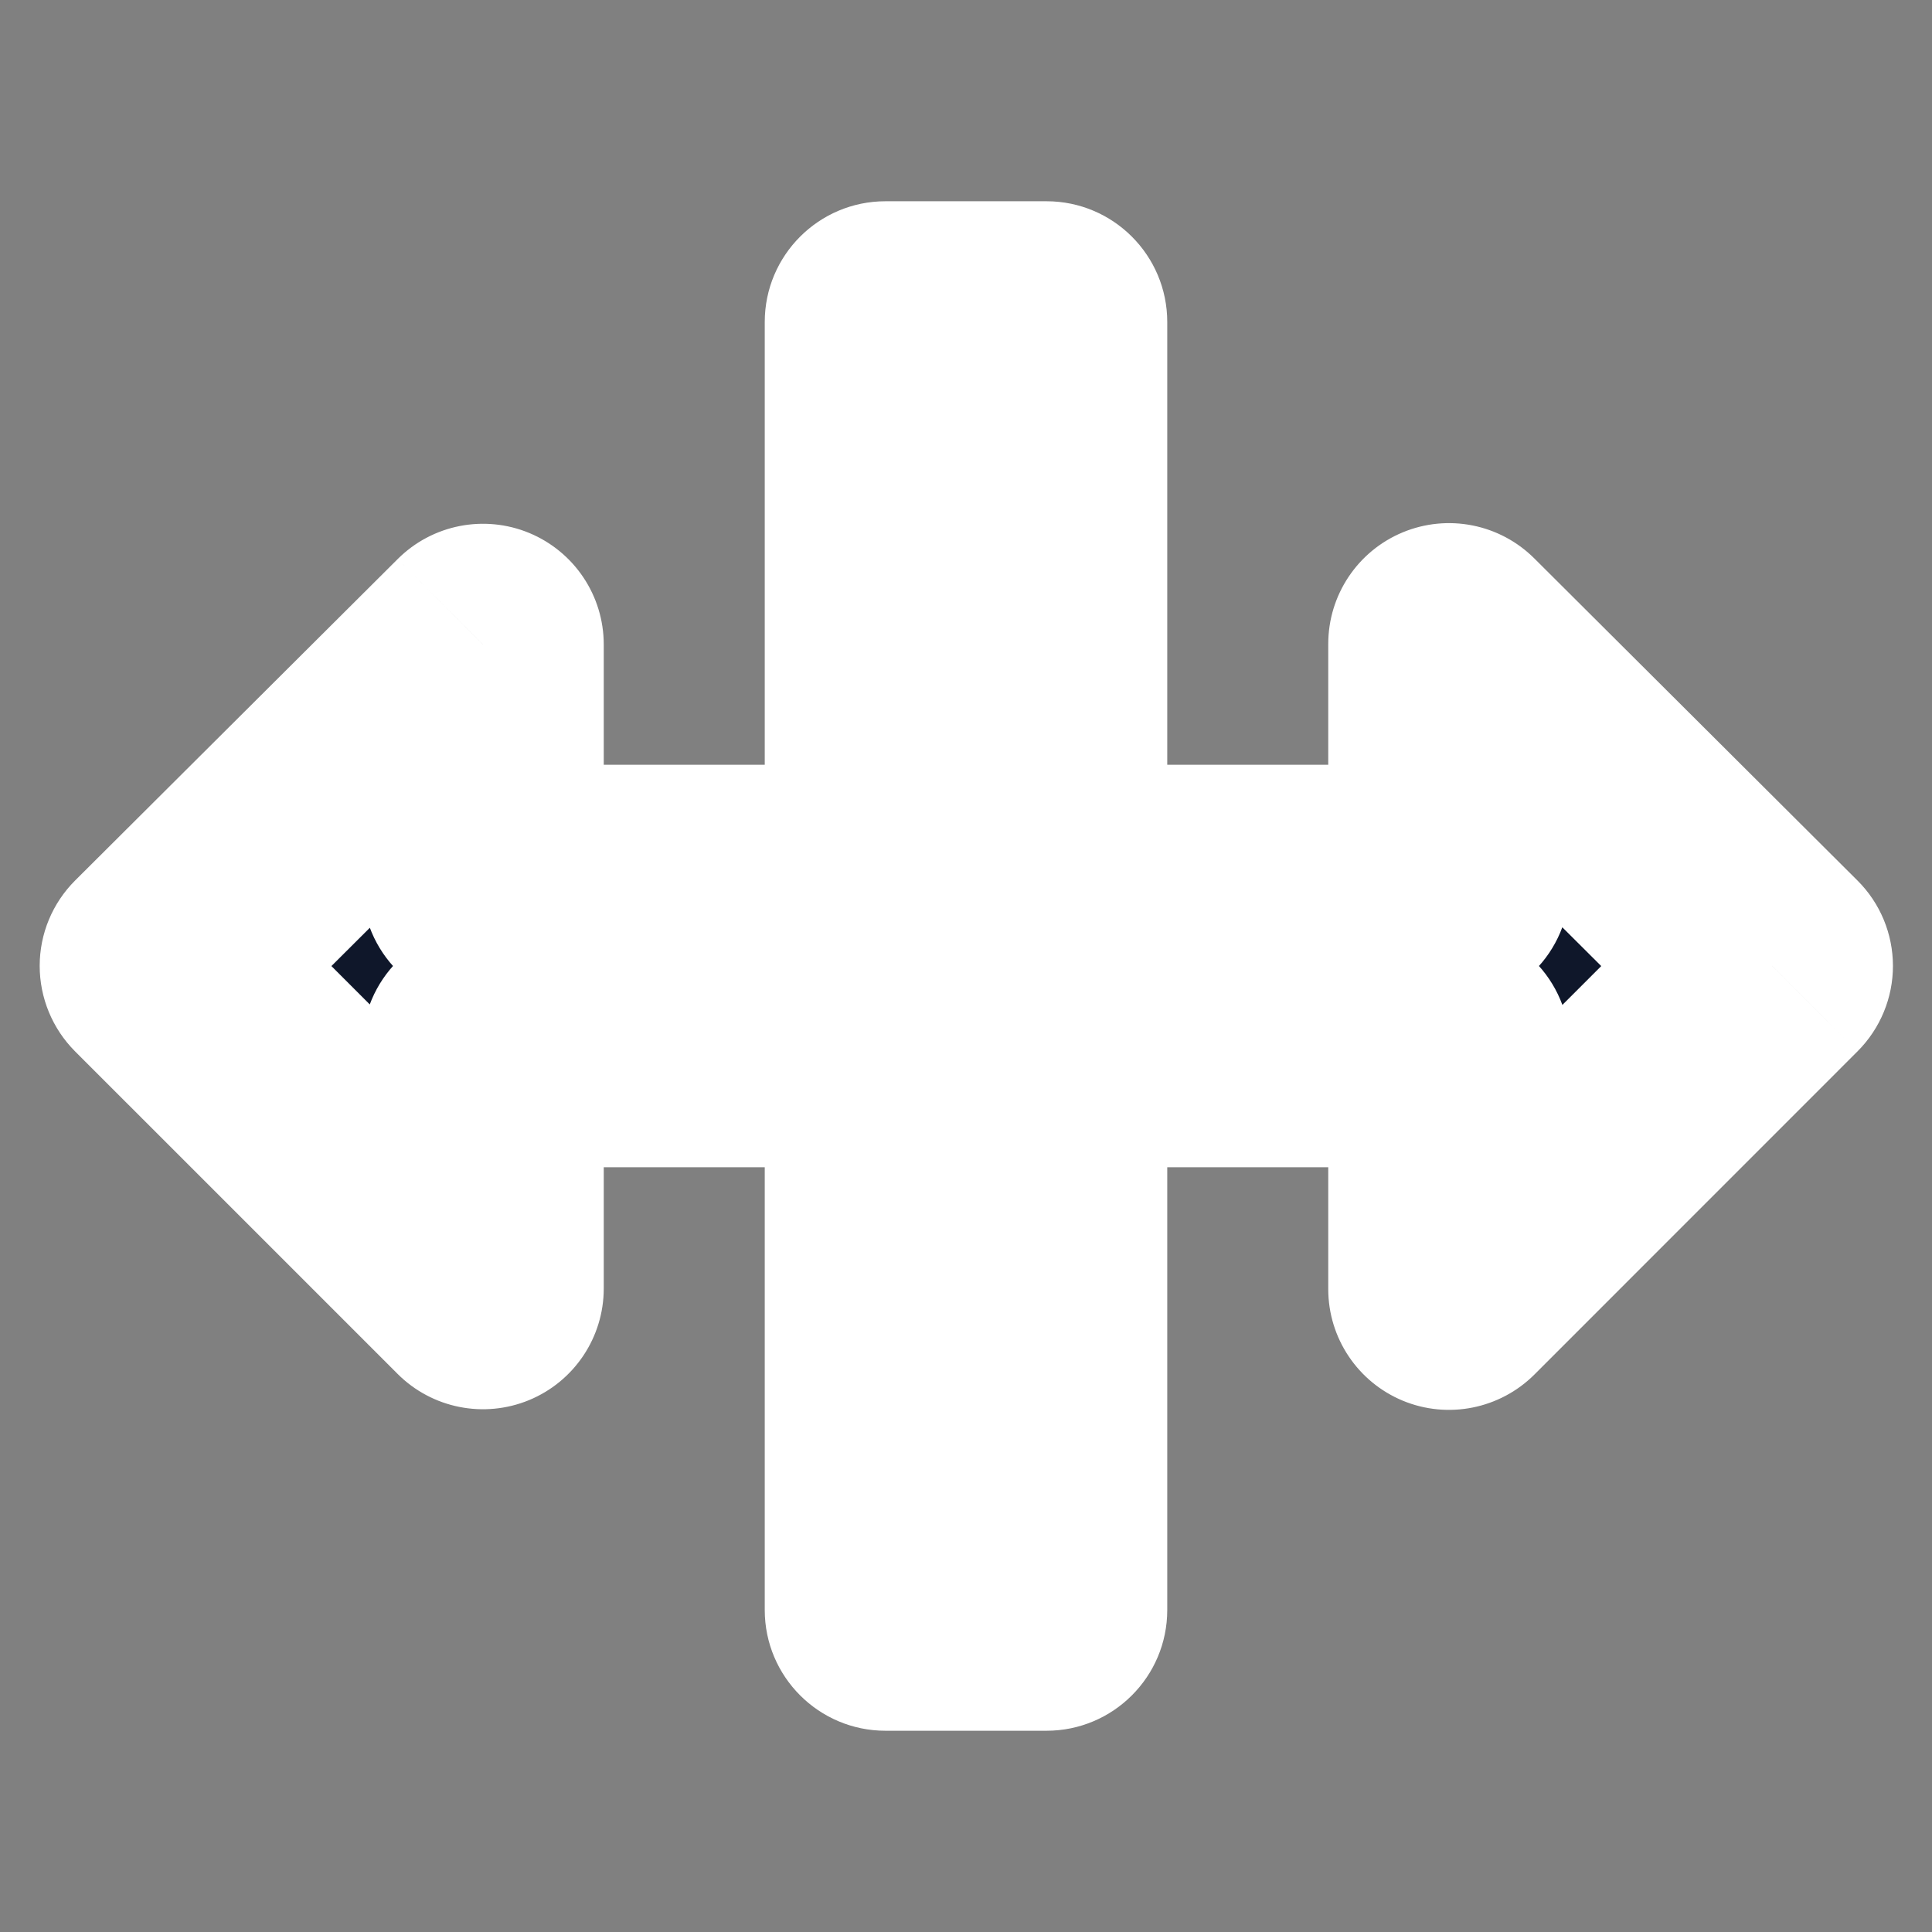 <svg width="24" height="24" viewBox="0 0 24 24" fill="none" xmlns="http://www.w3.org/2000/svg">
<rect x="0" y="0" width="24" height="24" fill="#808080" stroke="none"/>
<mask id="path-1-outside-1_118_631" maskUnits="userSpaceOnUse" x="-0.007" y="2" width="24" height="20" fill="black">
<rect fill="white" x="-0.007" y="2" width="24" height="20"/>
<path fill-rule="evenodd" clip-rule="evenodd" d="M13 11V4H11V11H6V8.006L1.993 11.999L6 16.006V13H11V20H13V13H18V16.014L22.015 11.999L18 7.999V11H13Z"/>
</mask>
<path fill-rule="evenodd" clip-rule="evenodd" d="M13 11V4H11V11H6V8.006L1.993 11.999L6 16.006V13H11V20H13V13H18V16.014L22.015 11.999L18 7.999V11H13Z" fill="#0F172A"/>
<path d="M13 4H14.5C14.5 3.172 13.828 2.5 13 2.5V4ZM13 11H11.5C11.5 11.828 12.172 12.5 13 12.5V11ZM11 4V2.5C10.172 2.5 9.5 3.172 9.5 4H11ZM11 11V12.5C11.828 12.5 12.5 11.828 12.5 11H11ZM6 11H4.5C4.5 11.828 5.171 12.5 6 12.5V11ZM6 8.006H7.5C7.5 7.4 7.135 6.854 6.575 6.621C6.015 6.389 5.37 6.516 4.941 6.944L6 8.006ZM1.993 11.999L0.934 10.937C0.652 11.218 0.493 11.599 0.493 11.998C0.493 12.396 0.651 12.778 0.932 13.06L1.993 11.999ZM6 16.006L4.939 17.067C5.368 17.496 6.013 17.624 6.574 17.392C7.134 17.16 7.5 16.613 7.5 16.006H6ZM6 13V11.5C5.171 11.5 4.5 12.172 4.5 13H6ZM11 13H12.5C12.5 12.172 11.828 11.5 11 11.5V13ZM11 20H9.5C9.5 20.828 10.172 21.5 11 21.5V20ZM13 20V21.5C13.828 21.5 14.5 20.828 14.5 20H13ZM13 13V11.5C12.172 11.5 11.5 12.172 11.5 13H13ZM18 13H19.5C19.5 12.172 18.828 11.5 18 11.5V13ZM18 16.014H16.5C16.5 16.62 16.865 17.167 17.426 17.4C17.986 17.632 18.632 17.503 19.061 17.075L18 16.014ZM22.015 11.999L23.075 13.06C23.357 12.778 23.515 12.396 23.515 11.998C23.514 11.599 23.356 11.218 23.073 10.937L22.015 11.999ZM18 7.999L19.059 6.936C18.629 6.508 17.985 6.381 17.425 6.613C16.865 6.846 16.5 7.392 16.5 7.999H18ZM18 11V12.5C18.828 12.5 19.5 11.828 19.5 11H18ZM11.5 4V11H14.5V4H11.5ZM11 5.5H13V2.5H11V5.5ZM12.5 11V4H9.5V11H12.5ZM6 12.5H11V9.5H6V12.5ZM4.5 8.006V11H7.5V8.006H4.5ZM3.052 13.062L7.059 9.069L4.941 6.944L0.934 10.937L3.052 13.062ZM7.061 14.945L3.054 10.938L0.932 13.06L4.939 17.067L7.061 14.945ZM4.5 13V16.006H7.5V13H4.5ZM11 11.5H6V14.5H11V11.5ZM12.5 20V13H9.5V20H12.5ZM13 18.5H11V21.5H13V18.5ZM11.5 13V20H14.5V13H11.5ZM18 11.5H13V14.5H18V11.5ZM19.5 16.014V13H16.5V16.014H19.5ZM20.954 10.938L16.939 14.953L19.061 17.075L23.075 13.06L20.954 10.938ZM16.941 9.061L20.956 13.062L23.073 10.937L19.059 6.936L16.941 9.061ZM19.5 11V7.999H16.5V11H19.5ZM13 12.5H18V9.5H13V12.5Z" fill="white" mask="url(#path-1-outside-1_118_631)"/>
</svg>
